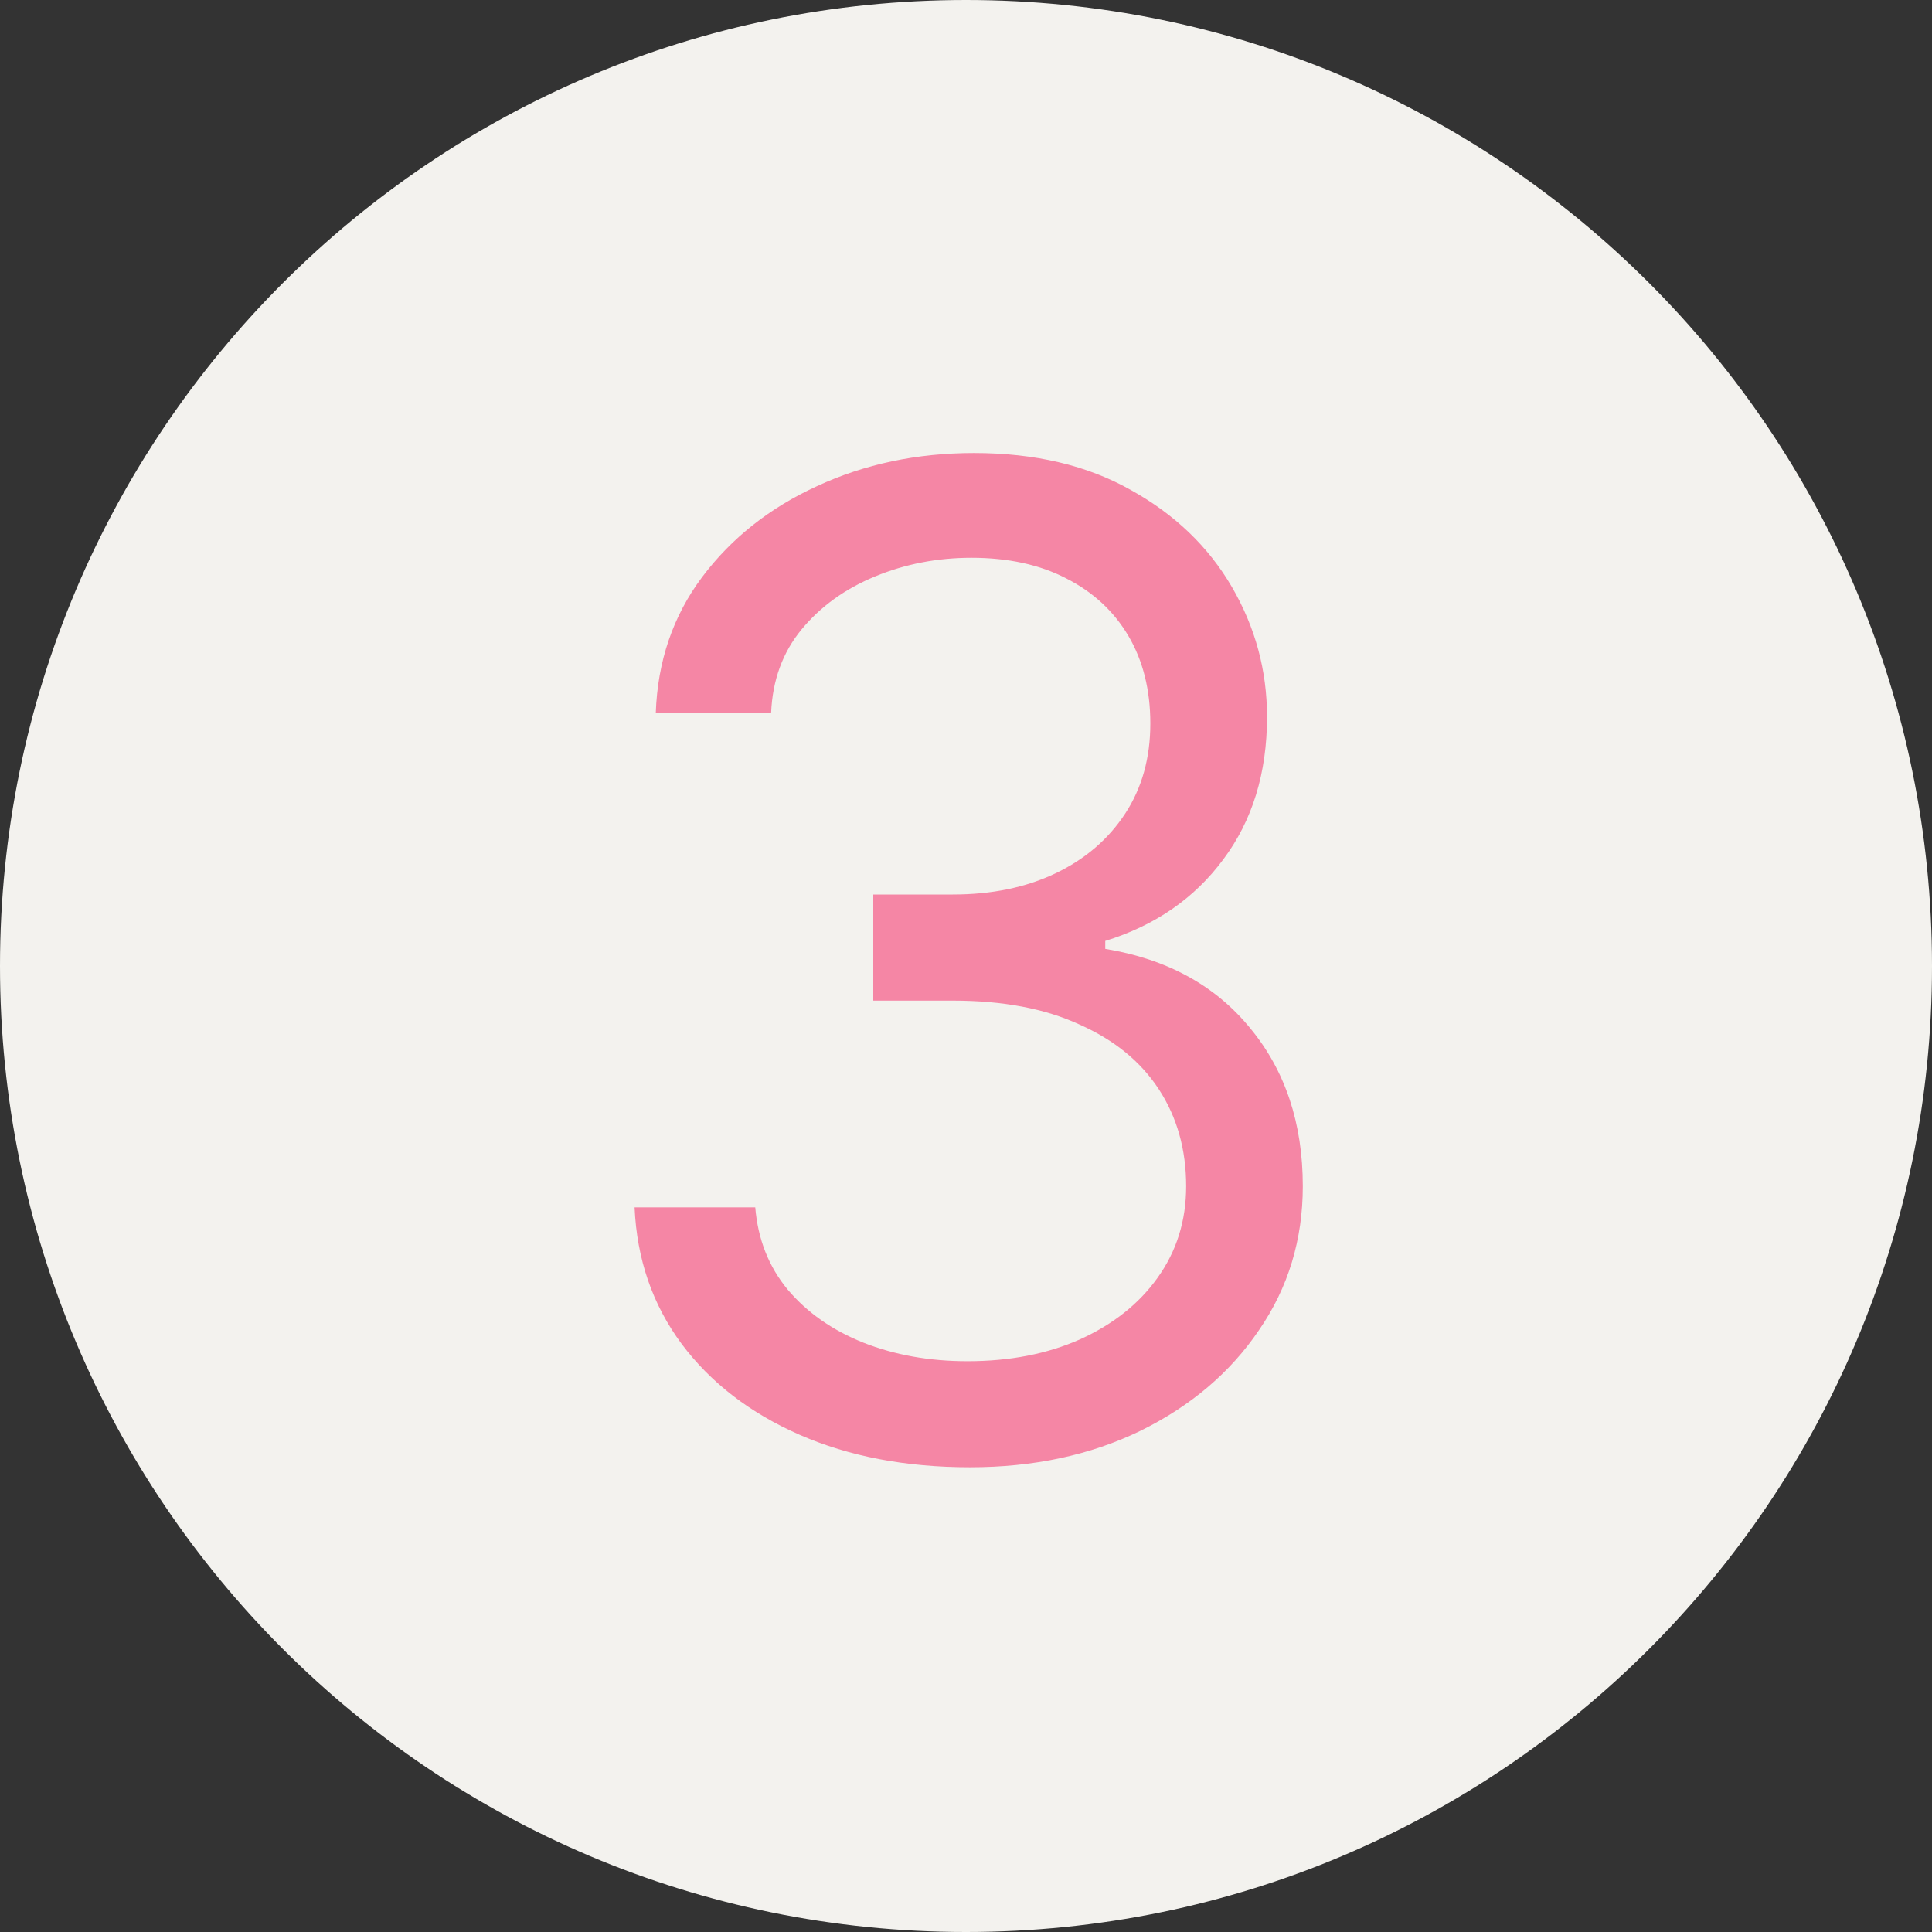 <?xml version="1.0" encoding="UTF-8"?> <svg xmlns="http://www.w3.org/2000/svg" width="37" height="37" viewBox="0 0 37 37" fill="none"><rect x="0" y="0" width="37" height="37" fill="#333333" stroke="none"/><path d="M37 18.5C37 28.717 28.717 37 18.5 37C8.283 37 0 28.717 0 18.5C0 8.283 8.283 0 18.5 0C28.717 0 37 8.283 37 18.5Z" fill="#F3F2EE"></path><path d="M18.577 28.1C17.35 28.1 16.262 27.893 15.314 27.478C14.367 27.063 13.613 26.484 13.055 25.739C12.496 24.985 12.196 24.114 12.153 23.123H14.464C14.515 23.733 14.722 24.258 15.086 24.698C15.458 25.138 15.941 25.476 16.533 25.713C17.134 25.95 17.798 26.069 18.526 26.069C19.339 26.069 20.058 25.929 20.684 25.65C21.319 25.362 21.814 24.969 22.17 24.469C22.534 23.961 22.716 23.377 22.716 22.717C22.716 22.015 22.542 21.397 22.195 20.864C21.848 20.331 21.34 19.916 20.672 19.62C20.012 19.315 19.203 19.163 18.247 19.163H16.724V17.131H18.247C18.992 17.131 19.648 16.996 20.215 16.725C20.782 16.454 21.226 16.073 21.548 15.582C21.869 15.092 22.03 14.516 22.03 13.856C22.03 13.213 21.89 12.654 21.611 12.18C21.332 11.706 20.934 11.338 20.418 11.076C19.91 10.813 19.305 10.682 18.602 10.682C17.951 10.682 17.337 10.801 16.762 11.038C16.186 11.275 15.716 11.613 15.352 12.053C14.989 12.493 14.794 13.027 14.768 13.653H12.559C12.593 12.663 12.89 11.795 13.448 11.05C14.007 10.306 14.739 9.726 15.645 9.311C16.558 8.888 17.561 8.676 18.653 8.676C19.821 8.676 20.824 8.913 21.662 9.387C22.5 9.853 23.143 10.47 23.592 11.241C24.04 12.011 24.265 12.84 24.265 13.729C24.265 14.804 23.985 15.714 23.427 16.459C22.877 17.203 22.123 17.724 21.167 18.02V18.172C22.352 18.367 23.279 18.875 23.947 19.696C24.616 20.508 24.95 21.515 24.95 22.717C24.95 23.741 24.671 24.66 24.112 25.472C23.562 26.285 22.805 26.928 21.84 27.402C20.883 27.867 19.796 28.1 18.577 28.1Z" fill="#F586A5"></path></svg> 